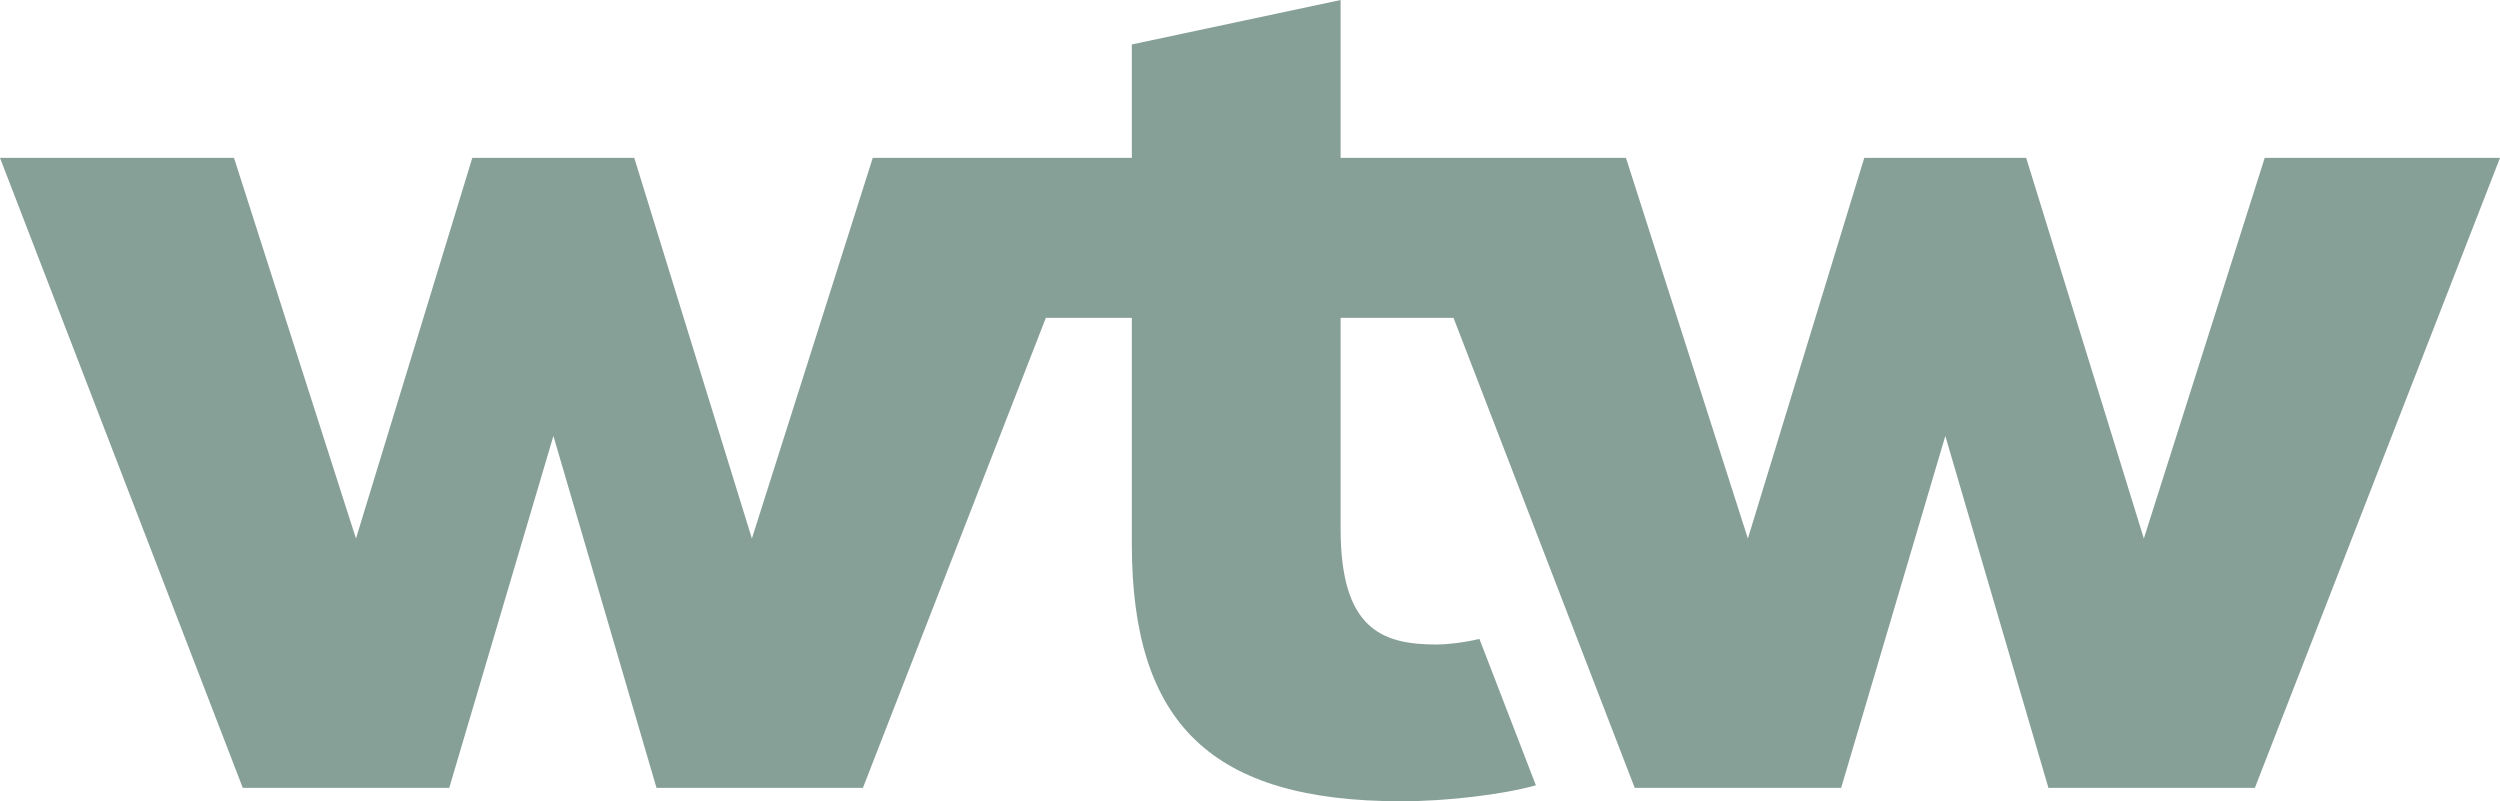 <svg width="78" height="25" viewBox="0 0 78 25" fill="none" xmlns="http://www.w3.org/2000/svg">
<path d="M78 4.926L70.352 24.582H63.911L60.694 13.602L57.444 24.582H51.003L45.35 9.918H41.827V16.496C41.827 19.596 43.088 20.108 44.803 20.108C45.17 20.108 45.677 20.048 46.158 19.935L47.92 24.502C46.899 24.788 45.157 25 43.722 25C37.822 25 35.313 22.604 35.313 16.974V9.918H32.63L26.923 24.582H20.483L17.266 13.602L14.016 24.582H7.575L0 4.926H7.301L11.106 16.802L14.736 4.926H19.789L23.459 16.802L27.23 4.926H35.313V1.387L41.827 0V4.926H50.73L54.534 16.802L58.165 4.926H63.217L66.888 16.802L70.659 4.926H77.993H78Z" fill="#87A097"/>
</svg>
